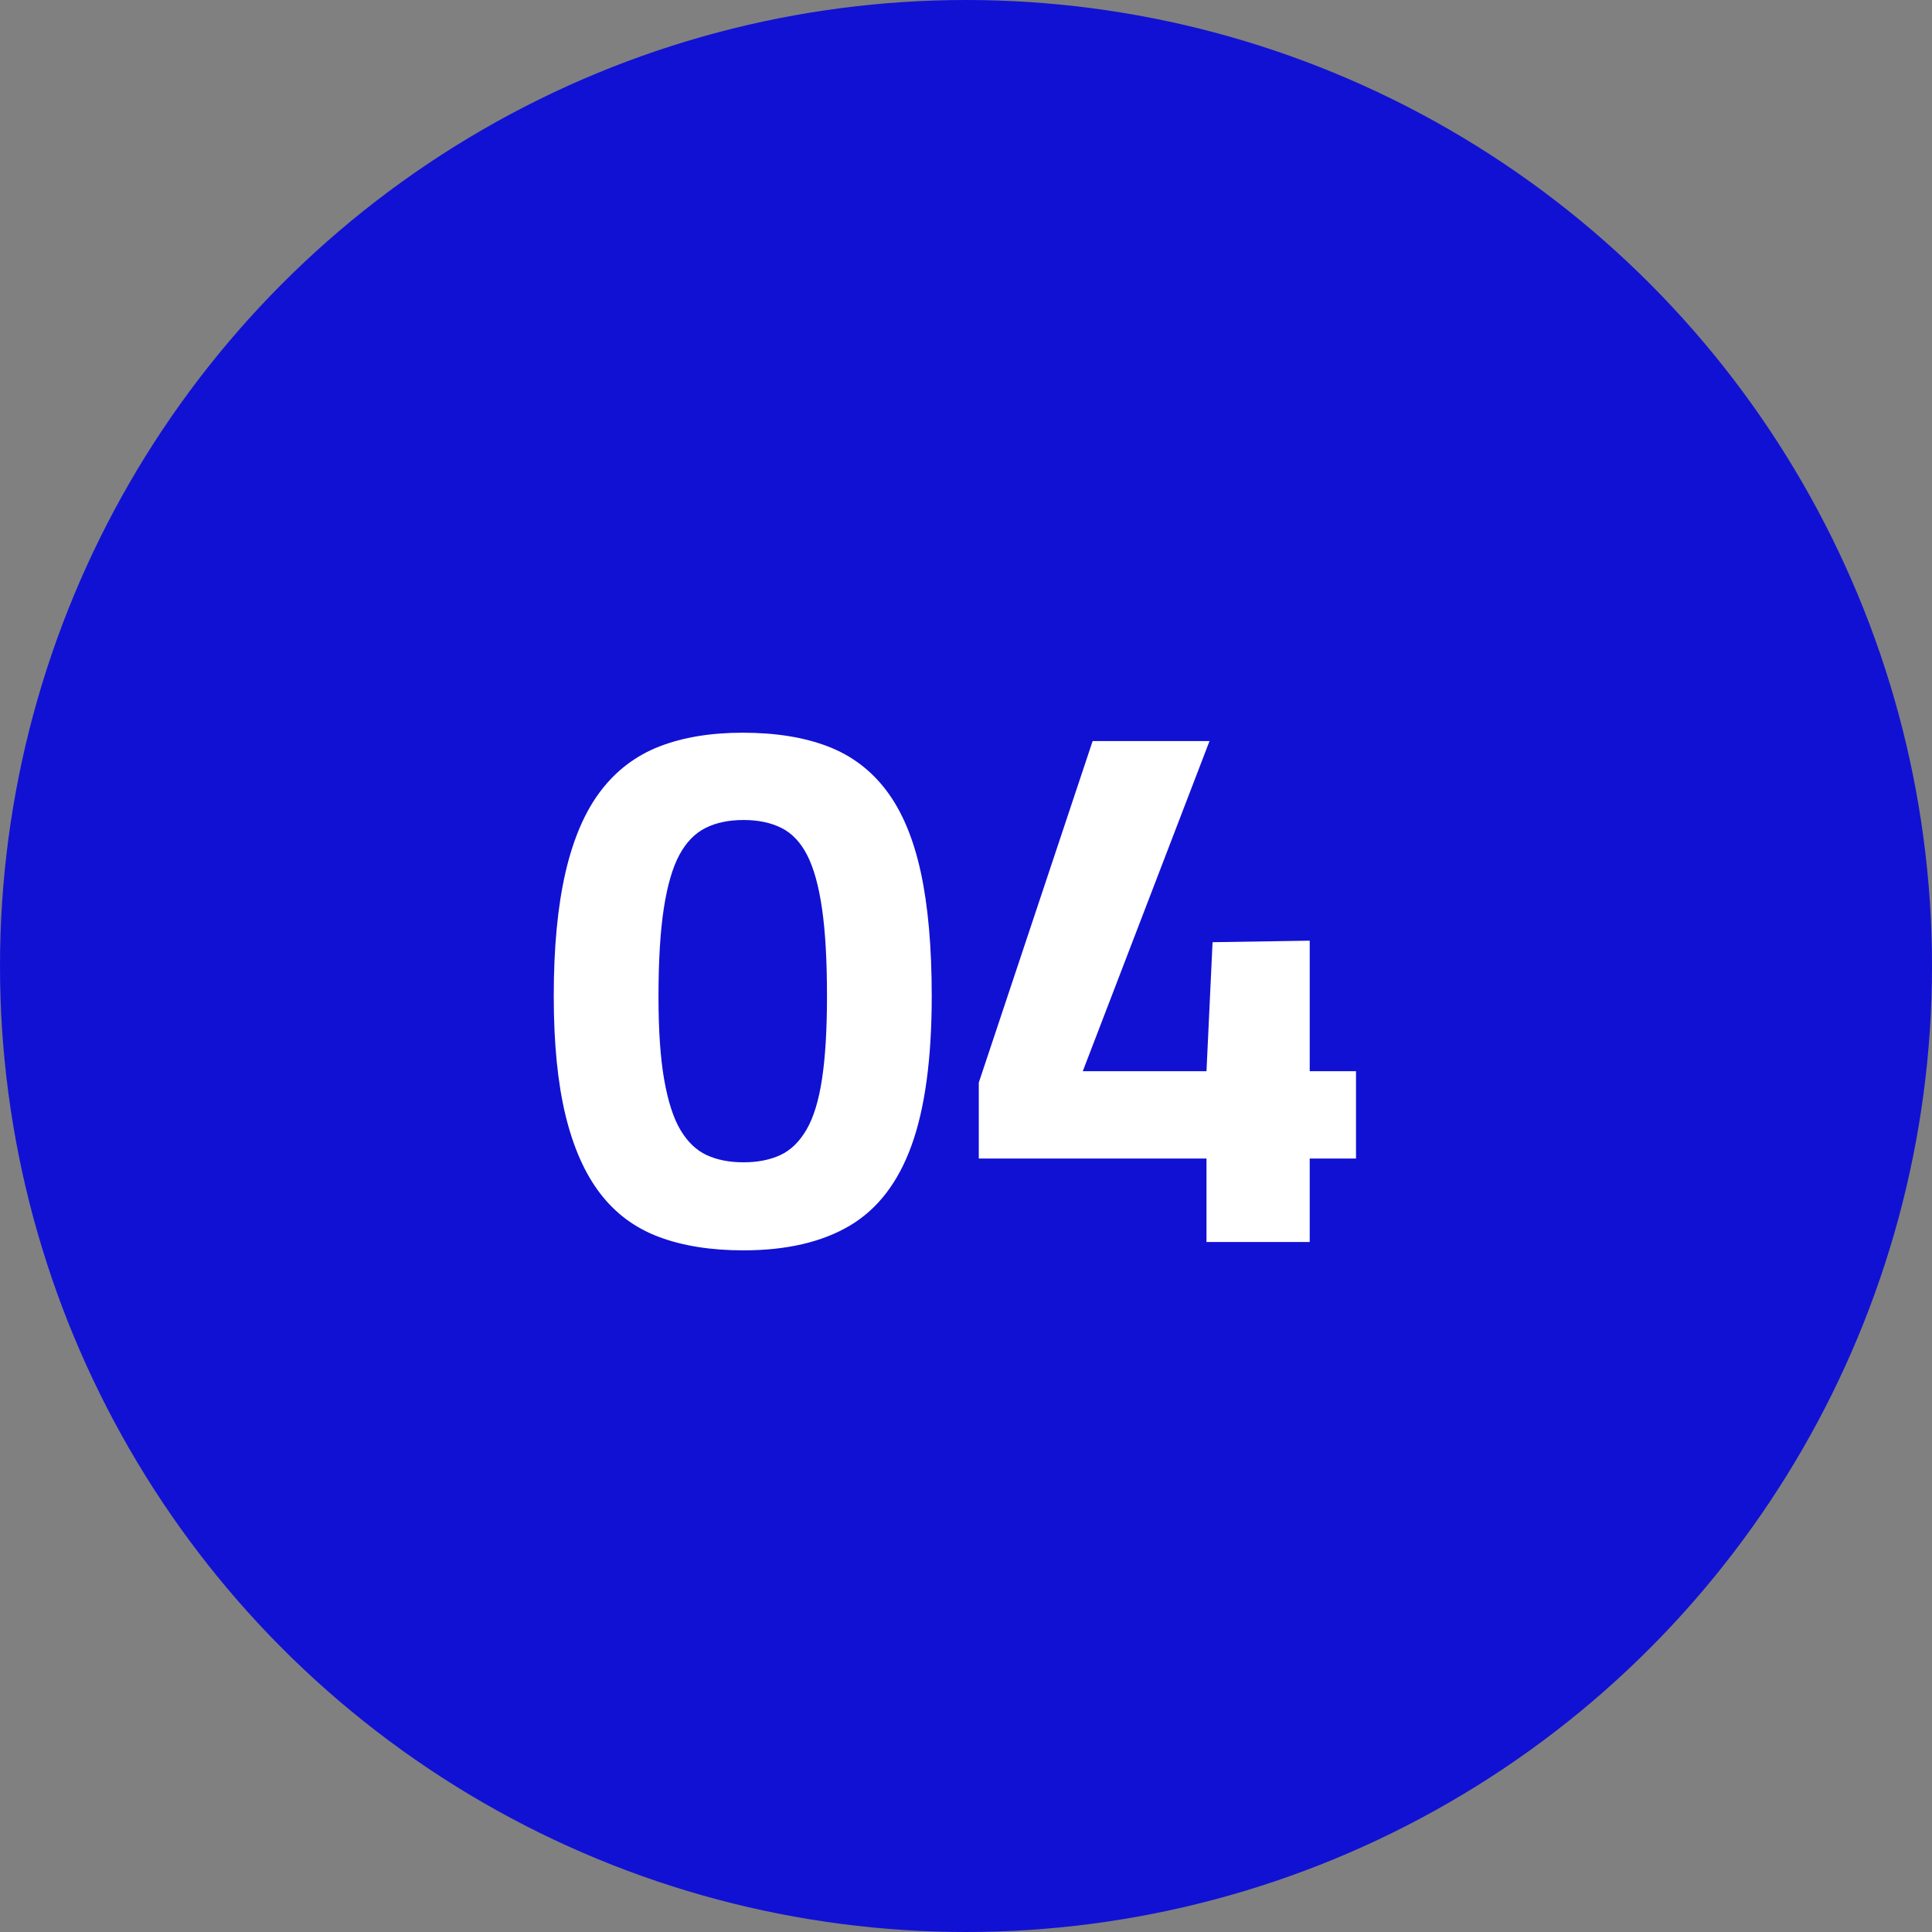 <svg xmlns:xlink="http://www.w3.org/1999/xlink" xmlns="http://www.w3.org/2000/svg" version="1.1" viewBox="0 0 84 84" height="84px" width="84px">
    <rect x="0" y="0" width="84" height="84" fill="#808080" stroke="none"/>
    <title>Group 59</title>
    <g fill-rule="evenodd" fill="none" stroke-width="1" stroke="none" id="Page-1">
        <g id="Group-59">
            <circle r="42" cy="42" cx="42" fill="#1111D4" id="Oval-Copy-25"></circle>
            <g fill-rule="nonzero" fill="#FFFFFF" transform="translate(24.076, 31.857)" id="04">
                <path id="Shape" d="M8.25,22.506 C6.842,22.506 5.621,22.314 4.587,21.928 C3.553,21.544 2.7,20.916 2.03,20.047 C1.359,19.178 0.853,18.04 0.511,16.632 C0.171,15.224 0,13.497 0,11.451 C0,9.339 0.171,7.546 0.511,6.072 C0.853,4.598 1.364,3.416 2.046,2.525 C2.728,1.633 3.58,0.99 4.604,0.594 C5.627,0.198 6.831,0 8.217,0 C9.647,0 10.879,0.198 11.913,0.594 C12.947,0.99 13.8,1.633 14.47,2.525 C15.142,3.416 15.636,4.593 15.956,6.056 C16.274,7.519 16.434,9.317 16.434,11.451 C16.434,14.157 16.142,16.319 15.559,17.936 C14.976,19.552 14.08,20.718 12.87,21.433 C11.66,22.148 10.12,22.506 8.25,22.506 Z M8.25,18.678 C8.866,18.678 9.399,18.573 9.851,18.364 C10.302,18.155 10.681,17.787 10.989,17.259 C11.297,16.731 11.523,15.994 11.665,15.048 C11.809,14.102 11.88,12.903 11.88,11.451 C11.88,9.911 11.809,8.646 11.665,7.656 C11.523,6.666 11.308,5.891 11.022,5.33 C10.736,4.769 10.362,4.372 9.9,4.141 C9.438,3.91 8.888,3.795 8.25,3.795 C7.612,3.795 7.062,3.91 6.6,4.141 C6.138,4.372 5.758,4.763 5.462,5.313 C5.165,5.863 4.939,6.638 4.785,7.639 C4.631,8.64 4.554,9.922 4.554,11.484 C4.554,12.936 4.636,14.135 4.801,15.081 C4.966,16.027 5.203,16.759 5.511,17.276 C5.819,17.793 6.199,18.155 6.649,18.364 C7.101,18.573 7.634,18.678 8.25,18.678 Z"></path>
                <polygon points="28.38 22.143 28.38 18.513 18.48 18.513 18.48 15.213 23.43 0.363 28.512 0.363 23.001 14.718 28.38 14.718 28.644 9.108 32.868 9.042 32.868 14.718 34.881 14.718 34.881 18.513 32.868 18.513 32.868 22.143" id="Path"></polygon>
            </g>
        </g>
    </g>
</svg>